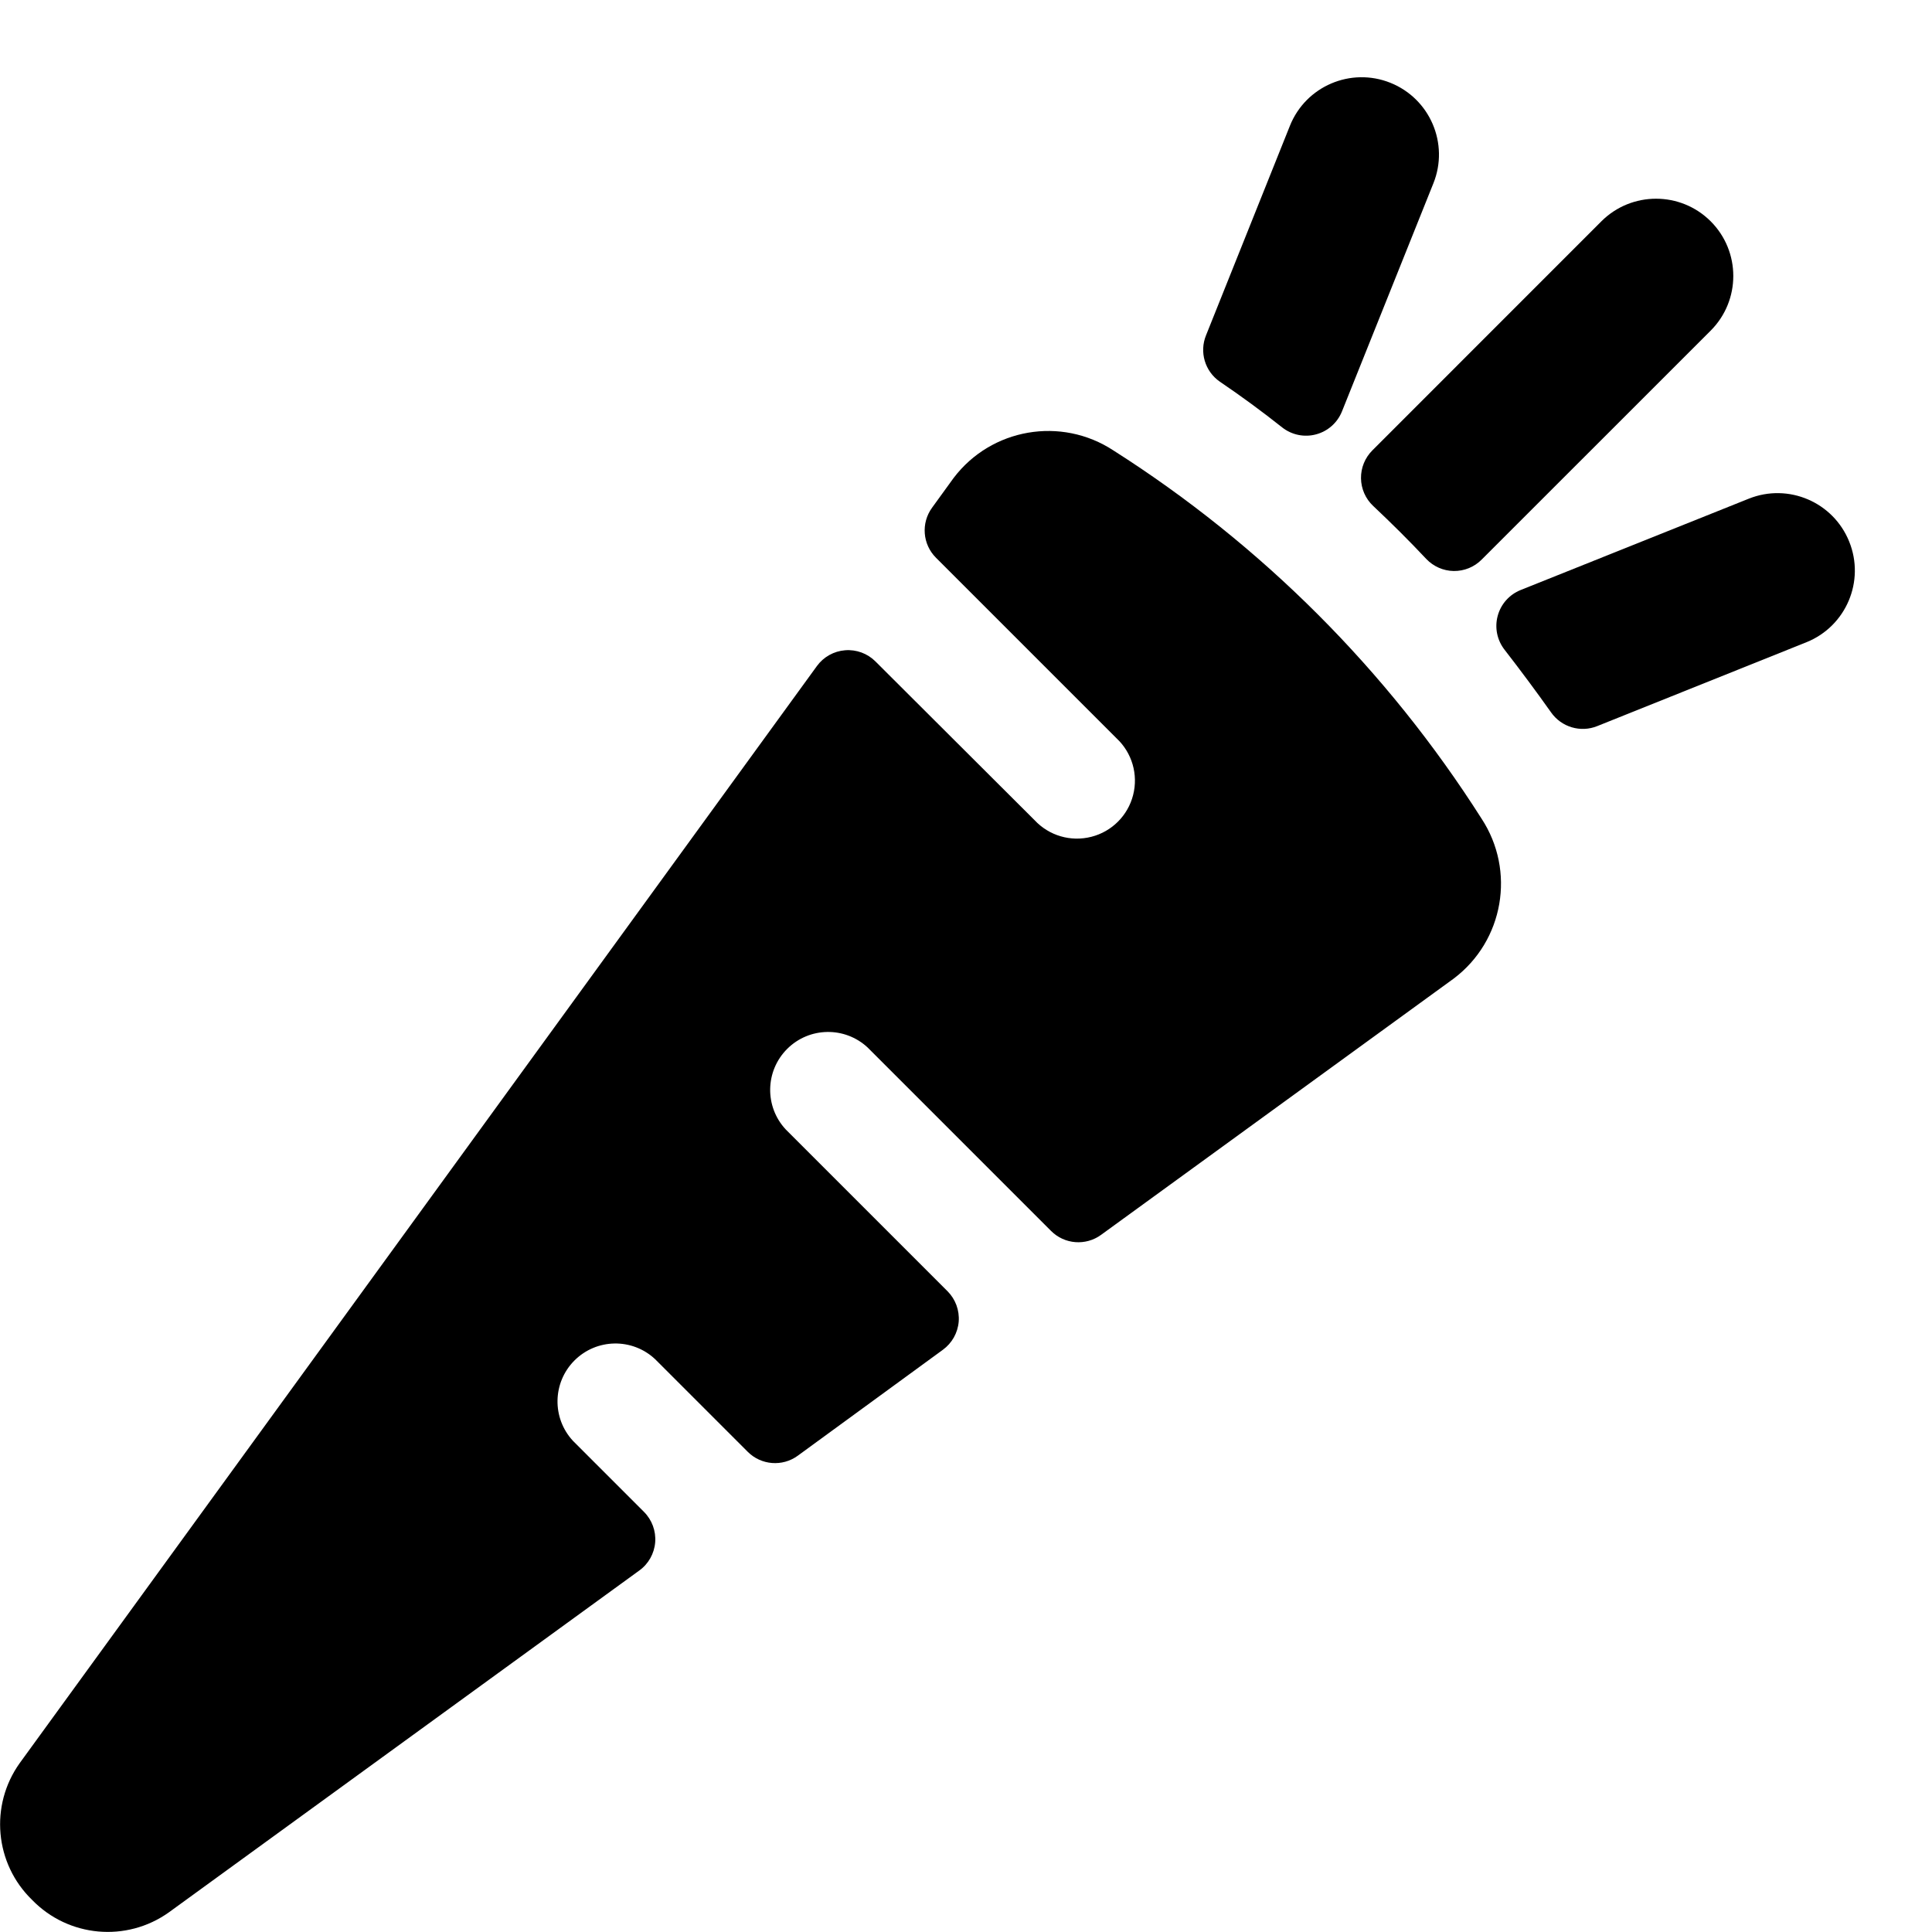 <?xml version="1.0" encoding="UTF-8"?> <svg xmlns="http://www.w3.org/2000/svg" width="40" height="40" viewBox="0 0 40 40" fill="none"><path d="M38.286 11.214C37.957 10.395 37.026 9.996 36.206 10.325L31.483 12.216C31.249 12.31 31.073 12.508 31.008 12.752C30.942 12.995 30.996 13.255 31.151 13.453C31.482 13.88 31.802 14.31 32.111 14.746C32.325 15.054 32.724 15.174 33.072 15.032L37.407 13.294C38.223 12.961 38.616 12.031 38.286 11.214V11.214Z" fill="black"></path><path d="M35.418 4.582C34.793 3.958 33.78 3.958 33.155 4.582L28.413 9.325C28.26 9.478 28.175 9.686 28.178 9.903C28.181 10.119 28.271 10.325 28.429 10.474C28.616 10.65 28.802 10.83 28.986 11.013C29.17 11.195 29.349 11.382 29.528 11.571C29.677 11.728 29.882 11.819 30.098 11.822C30.314 11.825 30.523 11.74 30.675 11.587L35.418 6.845C36.042 6.22 36.042 5.207 35.418 4.582V4.582Z" fill="black"></path><path d="M26.547 8.85C26.745 9.005 27.005 9.059 27.248 8.993C27.492 8.928 27.69 8.752 27.784 8.518L29.677 3.795C30.006 2.975 29.607 2.043 28.786 1.714C27.966 1.386 27.034 1.784 26.706 2.605L24.97 6.941C24.828 7.288 24.946 7.687 25.254 7.901C25.698 8.202 26.129 8.518 26.547 8.85Z" fill="black"></path><path d="M30.674 16.949C28.723 13.88 26.121 11.278 23.052 9.326C21.971 8.617 20.526 8.866 19.745 9.894V9.894L19.297 10.512C19.066 10.83 19.1 11.269 19.378 11.547L23.116 15.285C23.437 15.584 23.569 16.035 23.46 16.46C23.352 16.885 23.02 17.217 22.595 17.325C22.169 17.434 21.719 17.302 21.42 16.981L18.125 13.694C17.96 13.529 17.73 13.444 17.497 13.463C17.264 13.481 17.05 13.601 16.913 13.79L0.409 36.502C-0.219 37.38 -0.11 38.585 0.665 39.336C1.416 40.11 2.62 40.219 3.498 39.592L13.237 32.515C13.427 32.378 13.546 32.164 13.565 31.931C13.583 31.698 13.499 31.468 13.333 31.302L11.865 29.834C11.424 29.361 11.437 28.624 11.894 28.167C12.351 27.71 13.088 27.697 13.561 28.138L15.481 30.058C15.759 30.336 16.199 30.371 16.517 30.139L19.521 27.946C19.71 27.808 19.83 27.595 19.849 27.362C19.867 27.128 19.782 26.898 19.617 26.733L16.268 23.384C15.827 22.911 15.84 22.174 16.297 21.717C16.754 21.26 17.491 21.247 17.964 21.688L21.761 25.485C22.039 25.764 22.479 25.798 22.797 25.566L30.101 20.258C31.133 19.477 31.383 18.031 30.674 16.949Z" fill="black"></path></svg> 